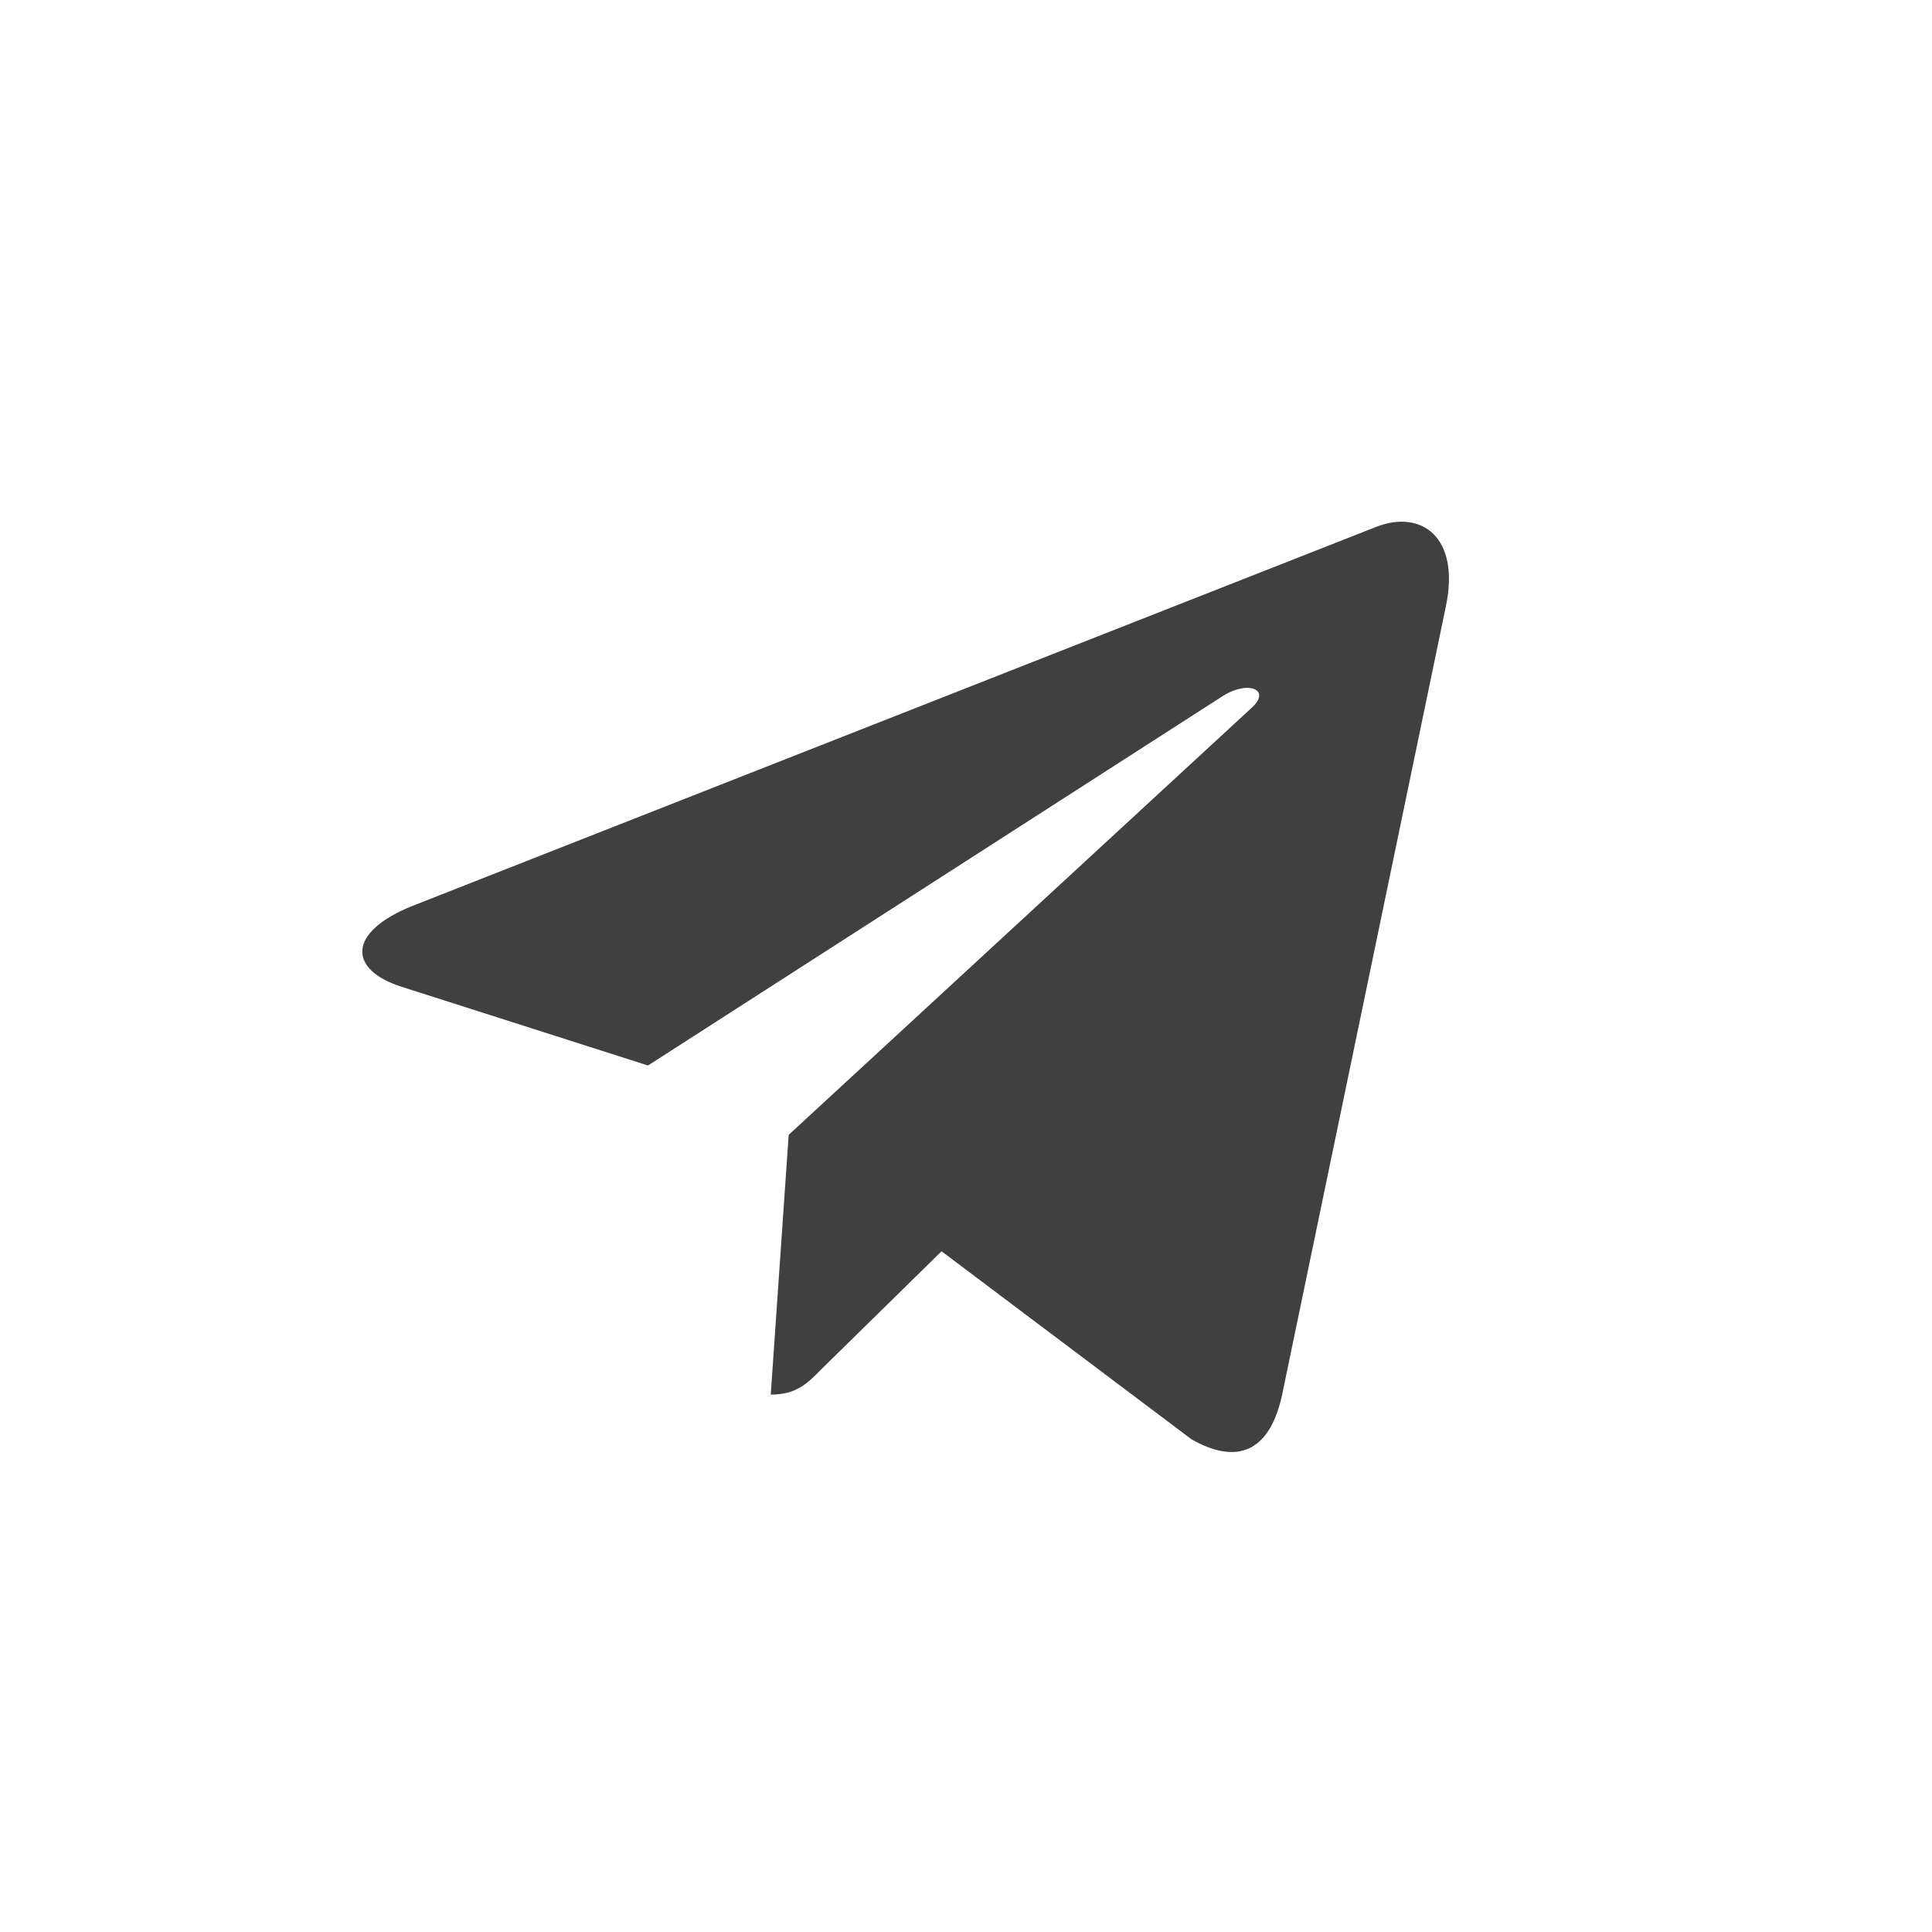<?xml version="1.0" encoding="UTF-8"?> <svg xmlns="http://www.w3.org/2000/svg" width="32" height="32" viewBox="0 0 32 32" fill="none"> <path d="M23.948 10.044L21.232 23.12C21.027 24.043 20.492 24.272 19.733 23.838L15.595 20.725L13.598 22.685C13.377 22.911 13.192 23.099 12.766 23.099L13.063 18.797L20.733 11.722C21.067 11.418 20.661 11.25 20.215 11.553L10.733 17.648L6.651 16.344C5.763 16.061 5.747 15.438 6.836 15.003L22.803 8.723C23.542 8.44 24.189 8.892 23.948 10.044V10.044Z" fill="#404040"></path> </svg> 